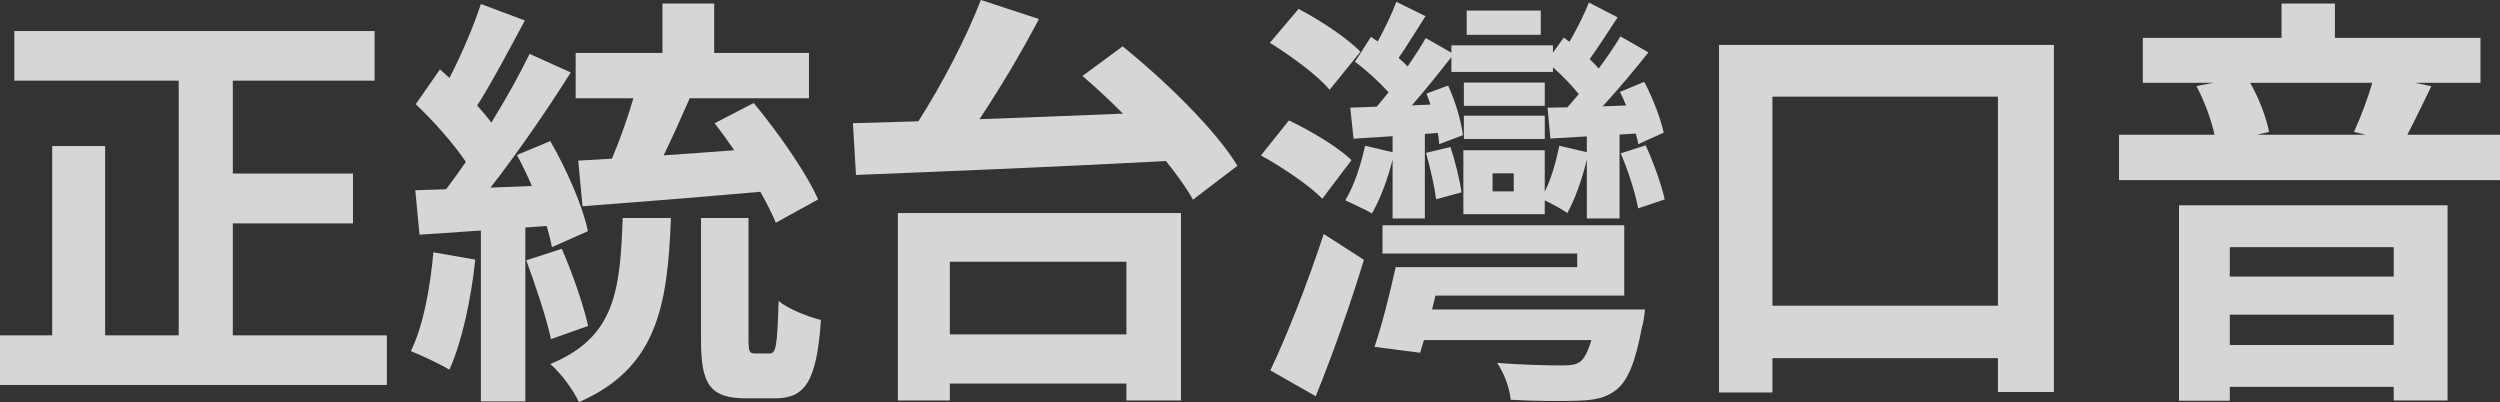 <?xml version="1.0" encoding="UTF-8"?><svg id="_圖層_2" xmlns="http://www.w3.org/2000/svg" viewBox="0 0 1063.1 171"><rect x="0" y="0" width="1063.1" height="171" fill="#333333" stroke="none"/><defs><style>.cls-1{fill:rgba(255,255,255,.8);}</style></defs><g id="_圖層_1-2"><path class="cls-1" d="m234,154.8c4.5,3.8,9.9,11.2,12.2,16.2,32.8-14.4,37.7-40,39.1-78.3h-20.5c-1.1,31.4-3.4,50.8-30.8,62.1Z"/><path class="cls-1" d="m381.8,90.6v79.7h22.1v-7.2h75.1v7.2h23.2v-79.7h-120.4Zm97.2,20.7v30.9h-75.1v-30.9h75.1Z"/><path class="cls-1" d="m327.3,150.3h-6.1c-2.5,0-2.9-.6-2.9-5.8v-51.8h-20.2v51.9c0,18.5,3.5,24.8,19.3,24.8h12.1c12.9,0,17.8-7.2,19.6-33.3-5.4-1.4-14-4.7-18-8.1-.6,19.4-1.1,22.3-3.8,22.3Z"/><path class="cls-1" d="m232.46,96.11c.99,3.28,1.76,6.33,2.24,8.99l15.3-6.8c-2.1-10.4-9-26.2-16-38.3l-14.2,5.9c2.23,4.08,4.4,8.58,6.37,13.17-5.99.26-11.9.5-17.6.72,11.53-14.79,24.17-33.14,34.13-48.98l-17.5-7.9c-4.27,8.81-10,19.08-16.24,29.21-1.75-2.33-3.81-4.77-6.06-7.24,6.45-10.05,13.72-24.01,20.29-36.17l-18.7-7c-3.07,9.45-8.23,21.48-13.36,31.43-1.37-1.25-2.72-2.47-4.04-3.63l-10.3,14.8c7.44,7.03,15.99,16.62,21.31,24.52-2.84,4.13-5.66,8.06-8.4,11.65-4.73.16-9.14.31-13.11.42l1.8,18.9c7.76-.54,16.66-1.13,26.1-1.77v72.67h18.9v-73.96c3.01-.21,6.04-.42,9.06-.63Z"/><path class="cls-1" d="m250.1,138.6c-2-9-6.7-22.5-11.2-32.8l-15.1,4.9c3.9,10.7,8.6,24.5,10.5,33.5l15.8-5.6Z"/><path class="cls-1" d="m565.4,38.2l13.1-16.2c-5.8-6-17.3-13.5-26.3-18.2l-12.2,14.4c9,5.6,20.4,13.9,25.4,20Z"/><path class="cls-1" d="m174.7,149.3c4.5,1.8,12.6,5.6,16.4,7.9,5.2-11.5,9.2-29.5,11-46.8l-17.8-3.1c-1.4,15.3-4.3,31.3-9.6,42Z"/><rect class="cls-1" x="623.7" y="4.5" width="31.5" height="10.3"/><path class="cls-1" d="m260.21,67.48c-5.16.31-9.97.59-14.31.82l1.8,19.4c20.58-1.52,48.7-3.78,75.62-6.15,2.74,4.83,5.04,9.36,6.58,13.15l18-9.9c-5.1-11.5-17.1-28.6-27.4-41l-16.6,8.6c2.76,3.57,5.58,7.47,8.33,11.49-10.2.78-20.38,1.52-30.02,2.17,3.66-7.53,7.51-16.11,11.08-24.26h50.71v-19.3h-40.3V1.5h-22v21h-36.9v19.3h24.53c-2.42,8.46-5.84,17.95-9.12,25.68Z"/><polygon class="cls-1" points="99 95 150.1 95 150.1 73.8 99 73.8 99 34.3 159.3 34.3 159.3 13.2 6.1 13.2 6.1 34.3 76 34.3 76 142.6 44.7 142.6 44.7 62.1 22.2 62.1 22.2 142.6 0 142.6 0 163.7 164.5 163.7 164.5 142.6 99 142.6 99 95"/><path class="cls-1" d="m610.7,84.7l10.8-2.9c-.7-5.1-2.7-13.2-4.7-19.3l-10.4,2.5c1.8,6.3,3.6,14.4,4.3,19.7Z"/><path class="cls-1" d="m926.6,87.3v83.1h21.6v-5.9h69.7v5.8h22.9v-83h-114.2Zm21.6,59.4v-12.9h69.7v12.9h-69.7Zm69.7-41.6v12.5h-69.7v-12.5h69.7Z"/><path class="cls-1" d="m679.3,131.6h-70.33c.49-1.95.98-3.92,1.46-5.9h80.27v-29.9h-102.8v12h82.8v5.8h-77.2c-2.4,11-5.8,24.5-9,33.9l19.4,2.5c.53-1.68,1.07-3.49,1.62-5.4h71.21c-1.5,5.1-3.18,8.13-5.03,9.4-1.9,1.2-4.1,1.4-7.7,1.4-4.7,0-16.6-.2-27.4-1.1,3.1,4.4,5.4,11,5.8,15.7,11.4.6,22.4.6,28.3.4,7.2-.2,12.2-1.1,16.7-4.7,4.9-4,8.1-11.9,10.8-26.5.9-2.6,1.3-7.6,1.3-7.6h-20.2Z"/><path class="cls-1" d="m689.2,65.2c3.1,7.2,6.3,17.1,7.4,23.4l11.3-3.8c-1.4-6.3-4.7-15.6-8.1-23l-10.6,3.4Z"/><rect class="cls-1" x="622.5" y="35.1" width="34.4" height="9.9"/><path class="cls-1" d="m731,166.9h22.7v-14.6h95.9v14.4h23.8V19.1h-142.4v147.8Zm118.6-125.8v88.9h-95.9V41.1h95.9Z"/><path class="cls-1" d="m540.2,157.5l19.3,11c7.2-17.7,14.6-38.7,20.5-58l-17.1-11c-6.9,21.1-16,44-22.7,58Z"/><path class="cls-1" d="m574.7,68.1c-5.7-5.6-17.6-12.6-26.6-16.9l-11.9,14.9c9,4.9,20.9,13,26.1,18.4l12.4-16.4Z"/><path class="cls-1" d="m477.4,19.7l-17.1,12.6c5.64,4.83,11.54,10.31,17.22,16.02-20.63.85-41.54,1.67-61.02,2.37,8.73-13.13,17.76-28.23,25.3-42.6l-24.7-8.1c-6.23,16.15-16.56,35.92-26.58,51.59-10.08.33-19.47.6-27.82.81l1.3,22c33.63-1.33,84.05-3.38,131.8-5.9,4.76,5.87,8.76,11.49,11.5,16.4l18.9-14.4c-9.4-15.5-31-36.4-48.8-50.8Z"/><path class="cls-1" d="m1023.69,57.3c3.02-5.77,6.55-13.12,10.21-20.6l-6.95-1.5h27.85v-19.1h-61.9V1.5h-22.7v14.6h-59v19.1h30.04l-7.24,1.4c3.29,6.08,6.3,14.18,7.71,20.7h-40.61v19.3h162v-19.3h-39.41Zm-66.84-22.1h51.95c-1.99,6.87-5.11,15.09-7.8,20.9l5.07,1.2h-46.36l5.19-1.2c-1.06-5.72-4.13-14.07-8.05-20.9Z"/><rect class="cls-1" x="622.5" y="49.2" width="34.4" height="9.9"/><path class="cls-1" d="m592.2,92.9h13.7v-35.95c1.83-.14,3.67-.28,5.52-.43.3,1.72.51,3.34.58,4.77l10.1-3.8c-.7-5.8-3.2-14.4-6.3-21.1l-9.2,3.4c.58,1.49,1.15,3.06,1.68,4.68-2.67.12-5.3.23-7.88.33,5.62-6.45,11.49-13.77,16.79-20.53v6.32h43.2v-1.95c4.04,3.55,8.08,7.75,10.96,11.36-1.65,2-3.28,3.89-4.83,5.63-2.97.06-5.79.12-8.43.16l1.2,13.1c4.83-.29,10.05-.58,15.5-.88v6.72l-11.7-2.74c-1.37,6.58-3.25,13.58-6.2,19.53v-17.63h-34.6v27.2h34.6v-5.88c3.25,1.52,7.47,3.85,9.6,5.38,3.21-5.71,6.26-14.36,8.3-22.69v24.99h13.9v-35.67c2.29-.13,4.61-.27,6.93-.42.44,1.6.81,3.12,1.07,4.49l10.8-4.9c-1.3-5.9-4.7-14.9-8.3-21.6l-10.3,4.3c.89,1.79,1.77,3.74,2.61,5.76-3.41.14-6.75.27-9.99.37,6.56-7.11,13.48-15.44,19.48-22.94l-11.9-6.8c-2.44,4.1-5.7,8.87-9.25,13.67-1.1-1.28-2.4-2.64-3.83-4.02,3.75-5.24,7.93-11.75,11.88-17.75l-12.2-6.3c-1.93,4.82-5.09,11.2-8.27,16.7-.81-.62-1.63-1.22-2.43-1.8l-4.6,6.4v-3.1h-43.2v3.13l-10.9-6.23c-2.09,3.64-4.77,7.81-7.7,12.05-1.14-1.16-2.43-2.37-3.83-3.6,3.61-5.19,7.49-11.61,11.43-17.75l-12.4-6.1c-1.75,4.76-4.83,11.24-7.92,16.86-.96-.68-1.92-1.33-2.88-1.96l-6.8,10.6c4.97,3.64,10.39,8.65,14.28,12.96-1.7,2.16-3.39,4.23-5.03,6.13-4.05.15-7.83.29-11.25.41l1.4,13.2c5.24-.31,10.82-.67,16.6-1.06v6.8l-11.7-2.74c-1.8,8.1-4.5,16.7-8.4,23.2,3,1.5,8.8,4,11.3,5.6,3.48-5.89,6.72-14.57,8.8-22.92v25.02Zm51.5-11.5h-9v-7.7h9v7.7Z"/></g></svg>